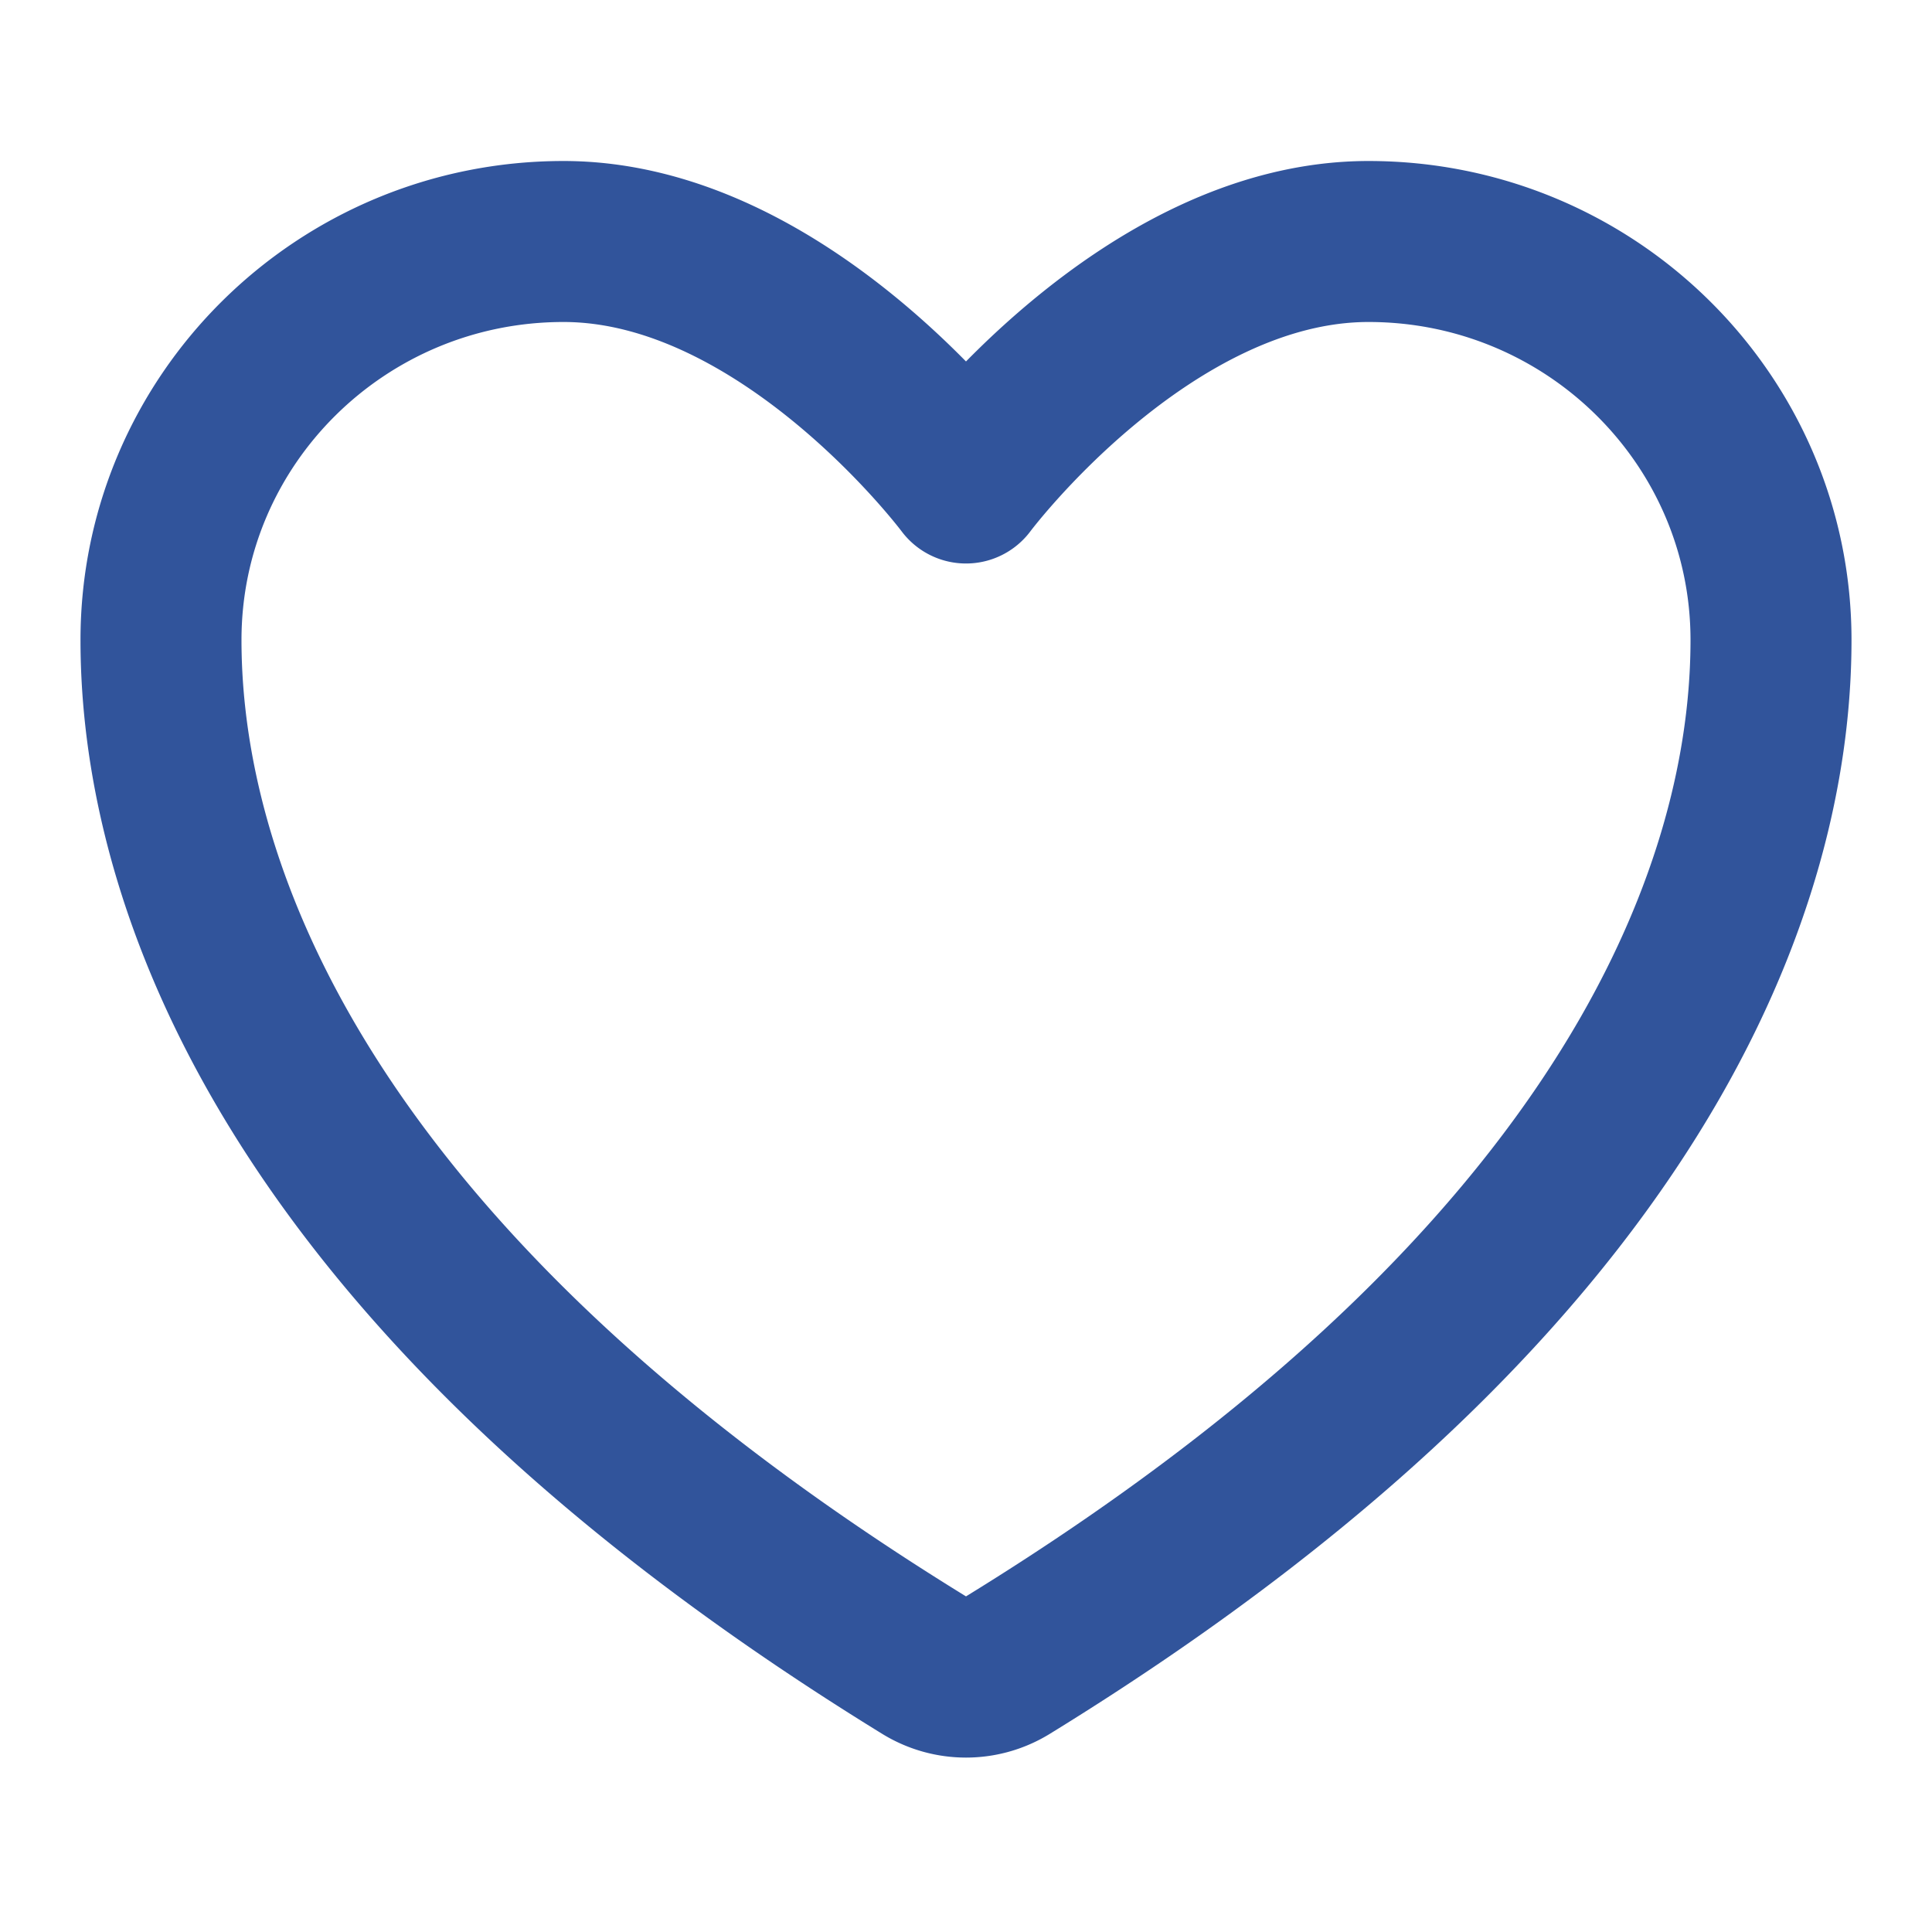 <svg width="85" height="85" viewBox="0 0 85 85" fill="none" xmlns="http://www.w3.org/2000/svg"><path d="M24.792 10.625c-9.779 0-17.709 7.848-17.709 17.531 0 7.817 3.1 26.368 33.604 45.121a3.49 3.49 0 0 0 3.626 0c30.505-18.753 33.604-37.304 33.604-45.12 0-9.684-7.93-17.532-17.709-17.532S42.5 21.25 42.5 21.25s-7.93-10.625-17.708-10.625" stroke="#31549B" stroke-width="7.083" stroke-linecap="round" stroke-linejoin="round"/></svg>